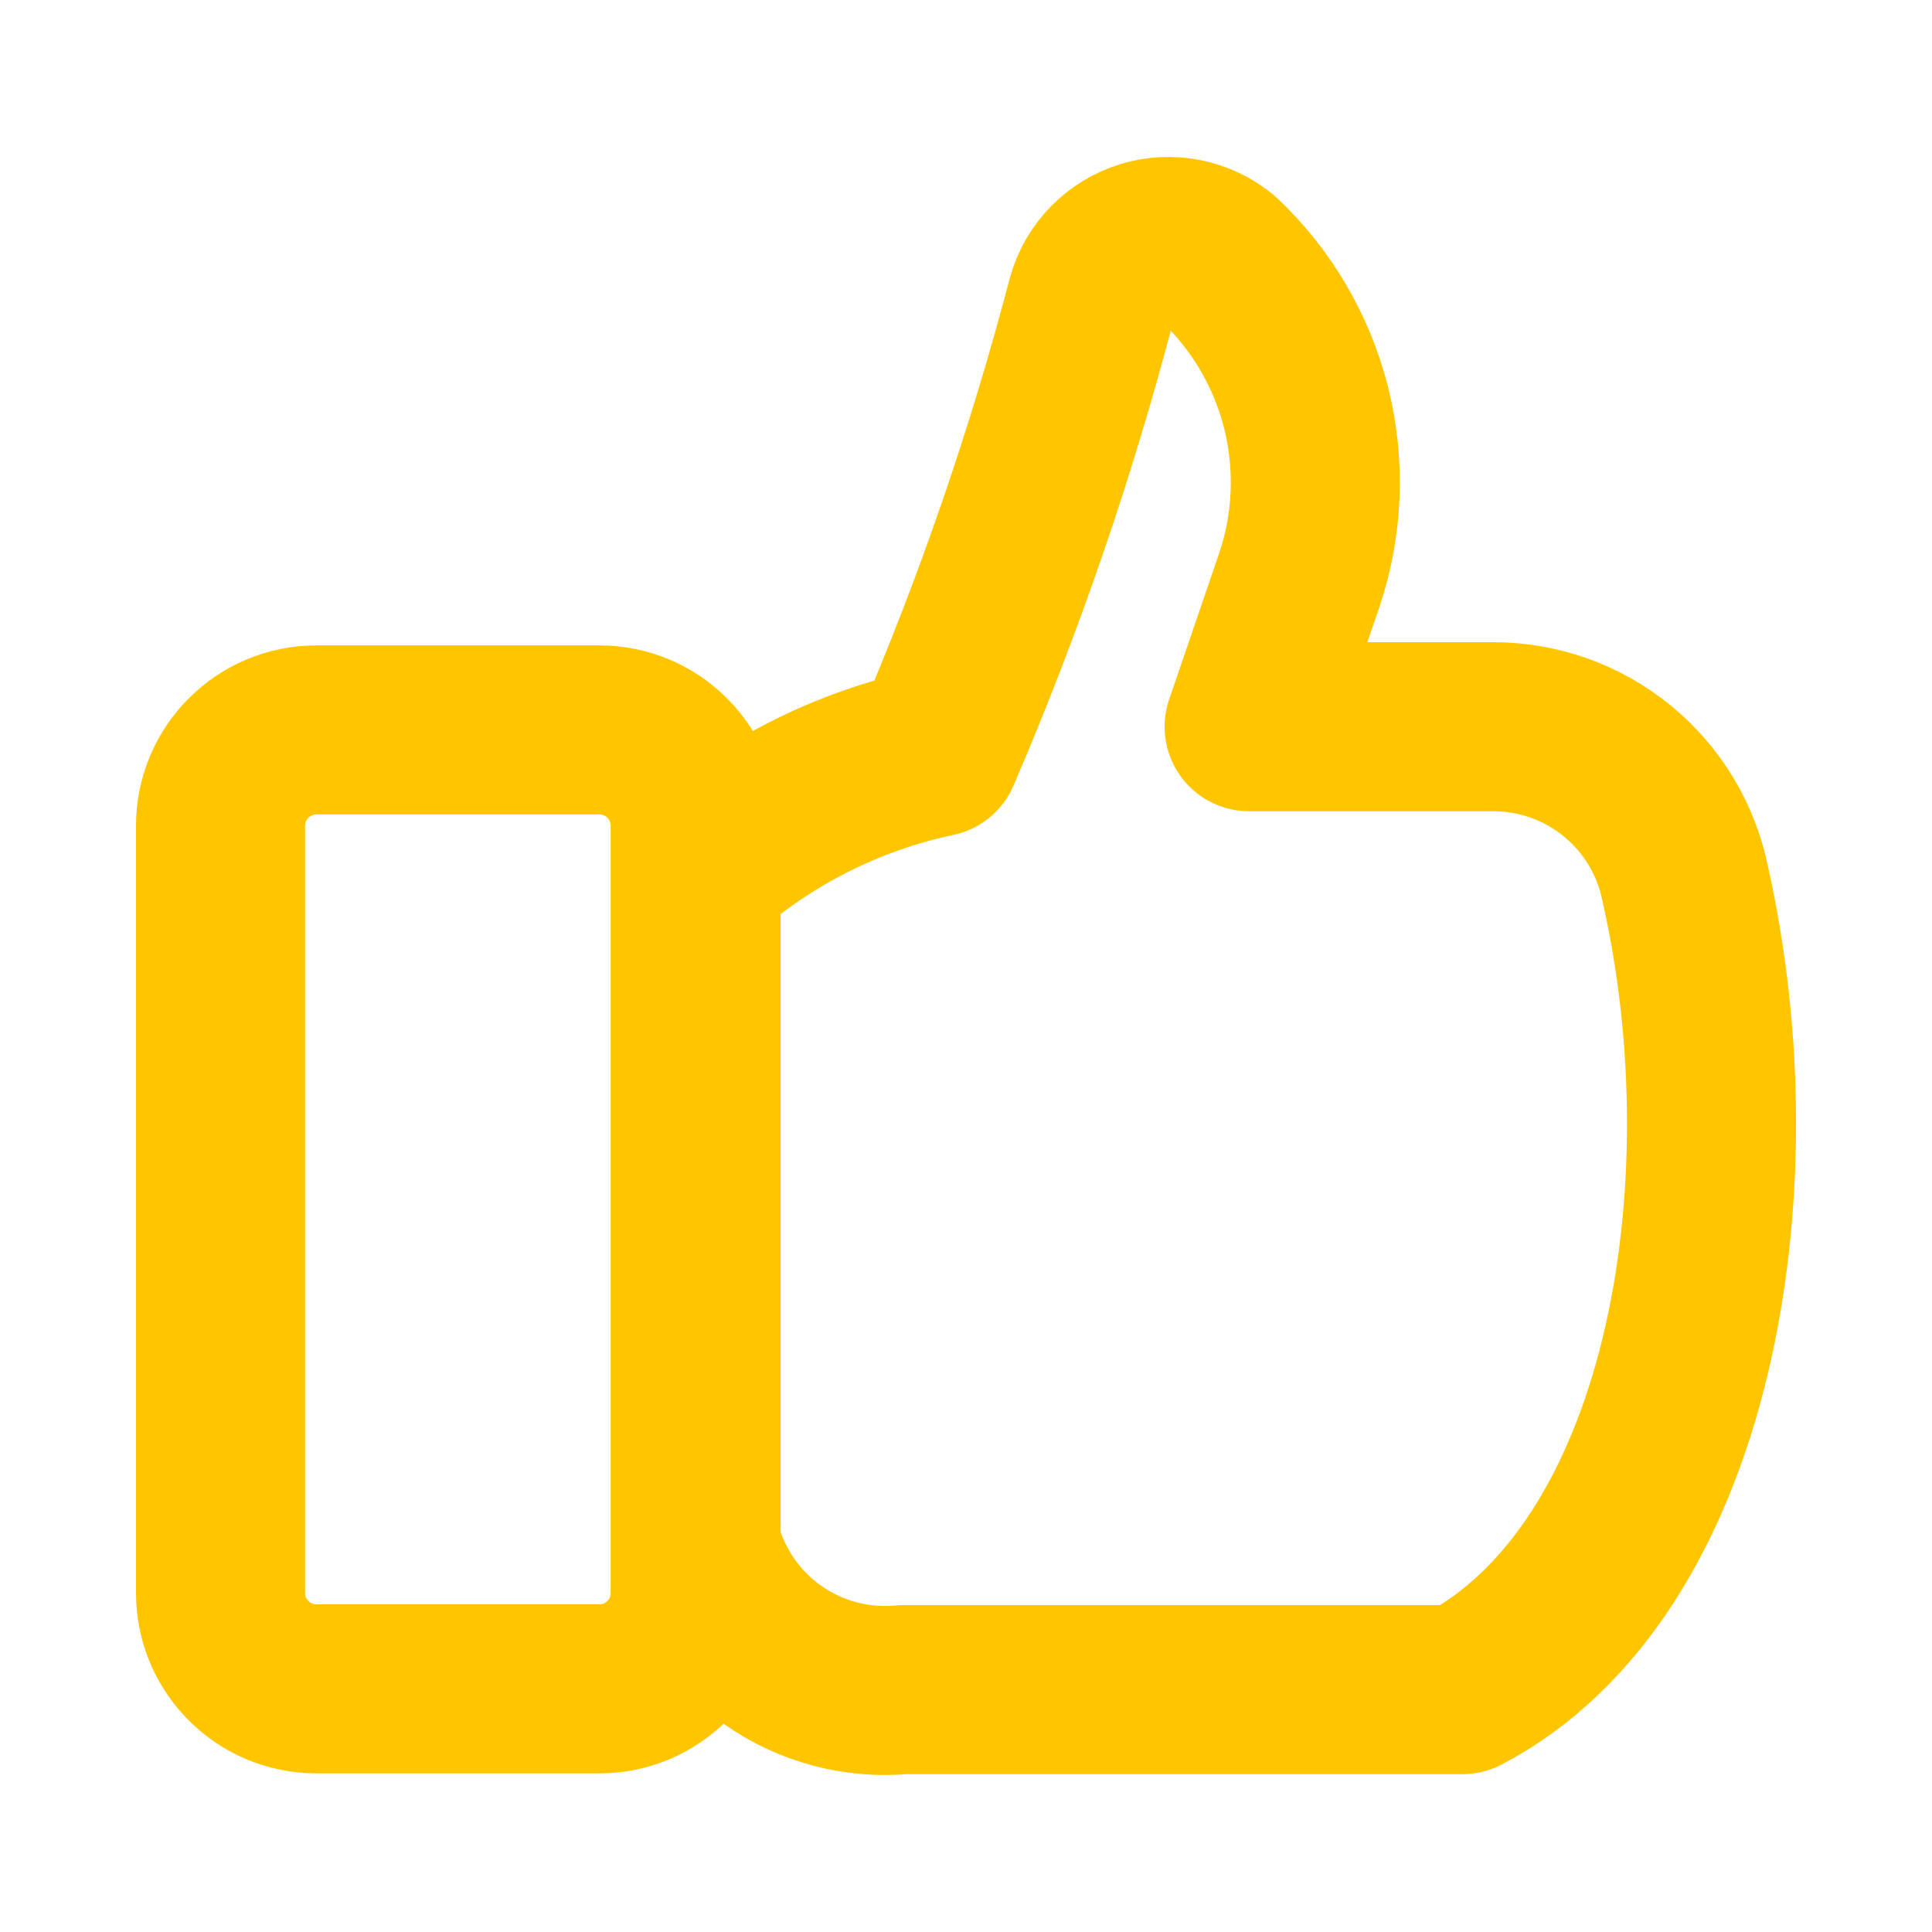<svg width="20" height="20" viewBox="0 0 20 20" fill="none" xmlns="http://www.w3.org/2000/svg">
<path d="M6.204 7.556H3.276C2.728 7.556 2.283 8 2.283 8.548V16.49C2.283 17.038 2.728 17.483 3.276 17.483H6.204C6.753 17.483 7.197 17.038 7.197 16.49V8.548C7.197 8 6.753 7.556 6.204 7.556Z" stroke="#FFC600" stroke-width="1.75" stroke-linecap="round" stroke-linejoin="round"/>
<path d="M15.14 17.491H9.349C8.871 17.536 8.393 17.409 8 17.133C7.607 16.857 7.326 16.45 7.206 15.986V9.053C7.907 8.419 8.763 7.983 9.688 7.787C10.342 6.266 10.881 4.698 11.301 3.097C11.339 2.965 11.41 2.844 11.506 2.747C11.603 2.649 11.722 2.576 11.853 2.536C11.985 2.496 12.124 2.489 12.259 2.516C12.393 2.543 12.519 2.603 12.625 2.691V2.691C13.064 3.107 13.375 3.639 13.522 4.225C13.668 4.811 13.644 5.427 13.452 6L12.931 7.523H15.454C15.925 7.522 16.381 7.684 16.745 7.983C17.109 8.282 17.357 8.698 17.448 9.161C18.159 12.329 17.489 16.259 15.14 17.491Z" stroke="#FFC600" stroke-width="1.75" stroke-linecap="round" stroke-linejoin="round"/>
</svg>
